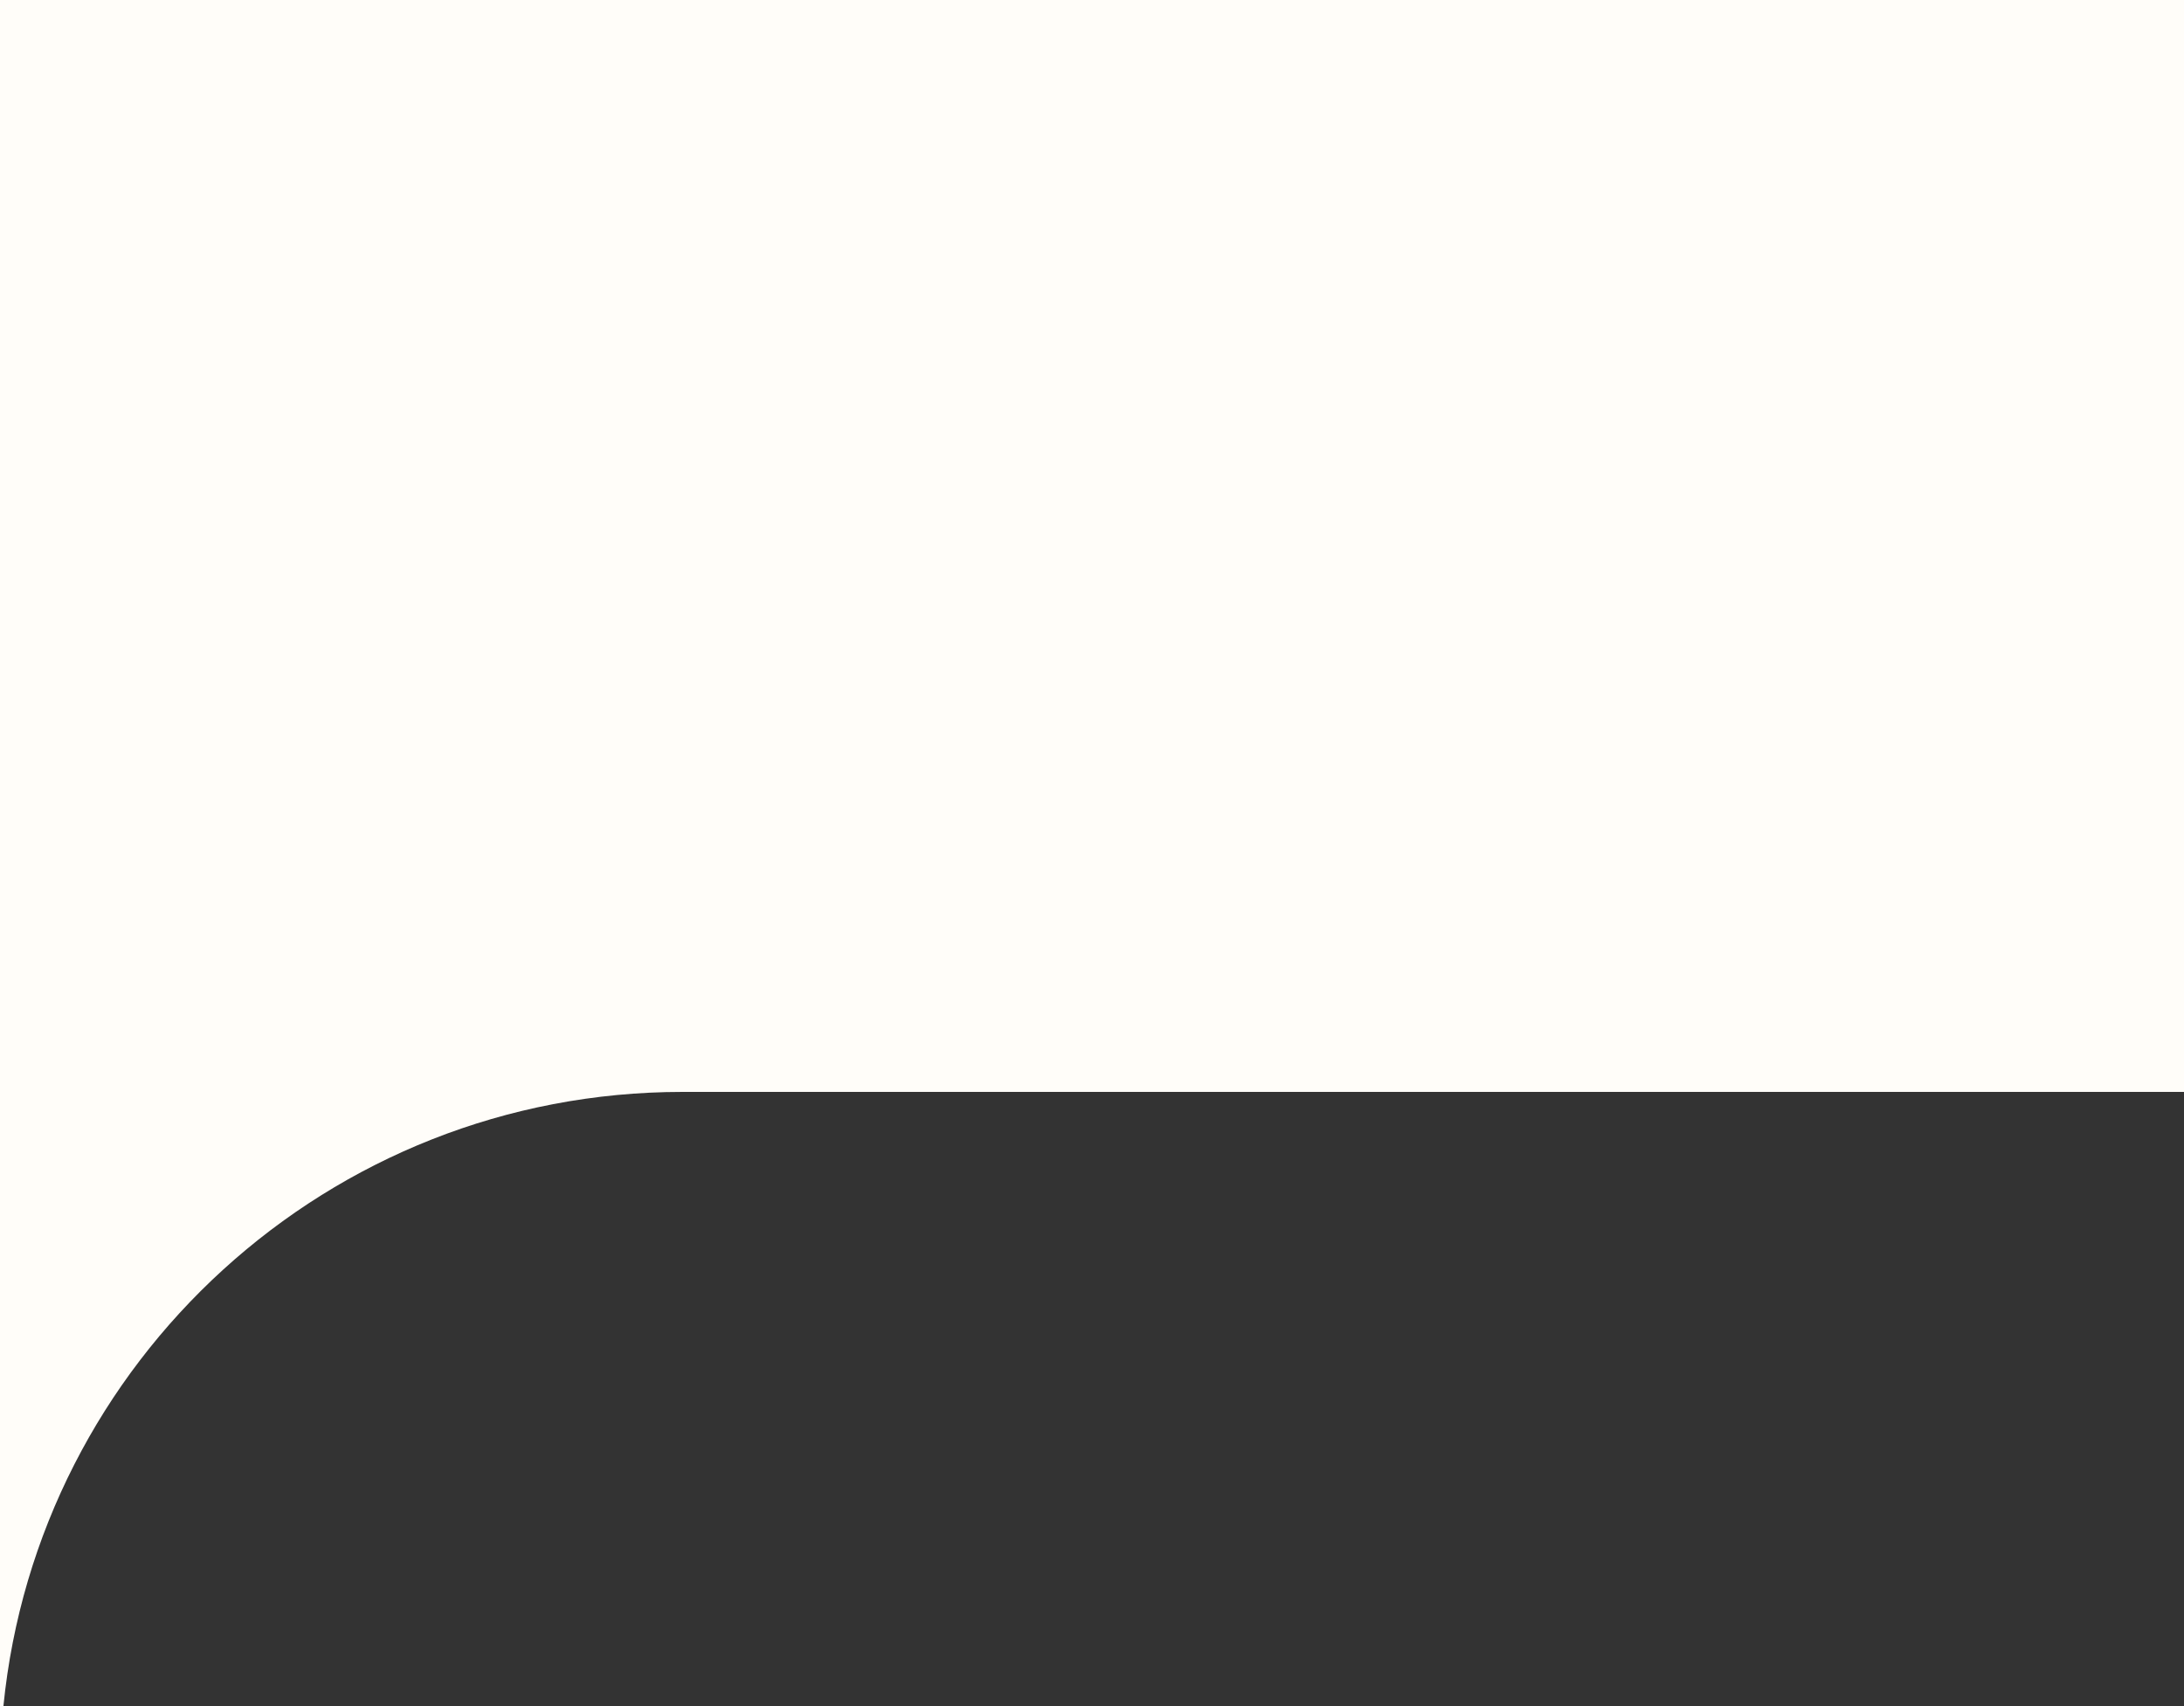 <svg width="32" height="25" viewBox="0 0 32 25" fill="none" xmlns="http://www.w3.org/2000/svg">
<rect x="0" y="0" width="32" height="25" fill="#333333" stroke="none"/>
<path d="M32 16H10C4.815 16 0.552 19.947 0.05 25H0V0H32V16Z" fill="#FFFDF9"/>
</svg>

